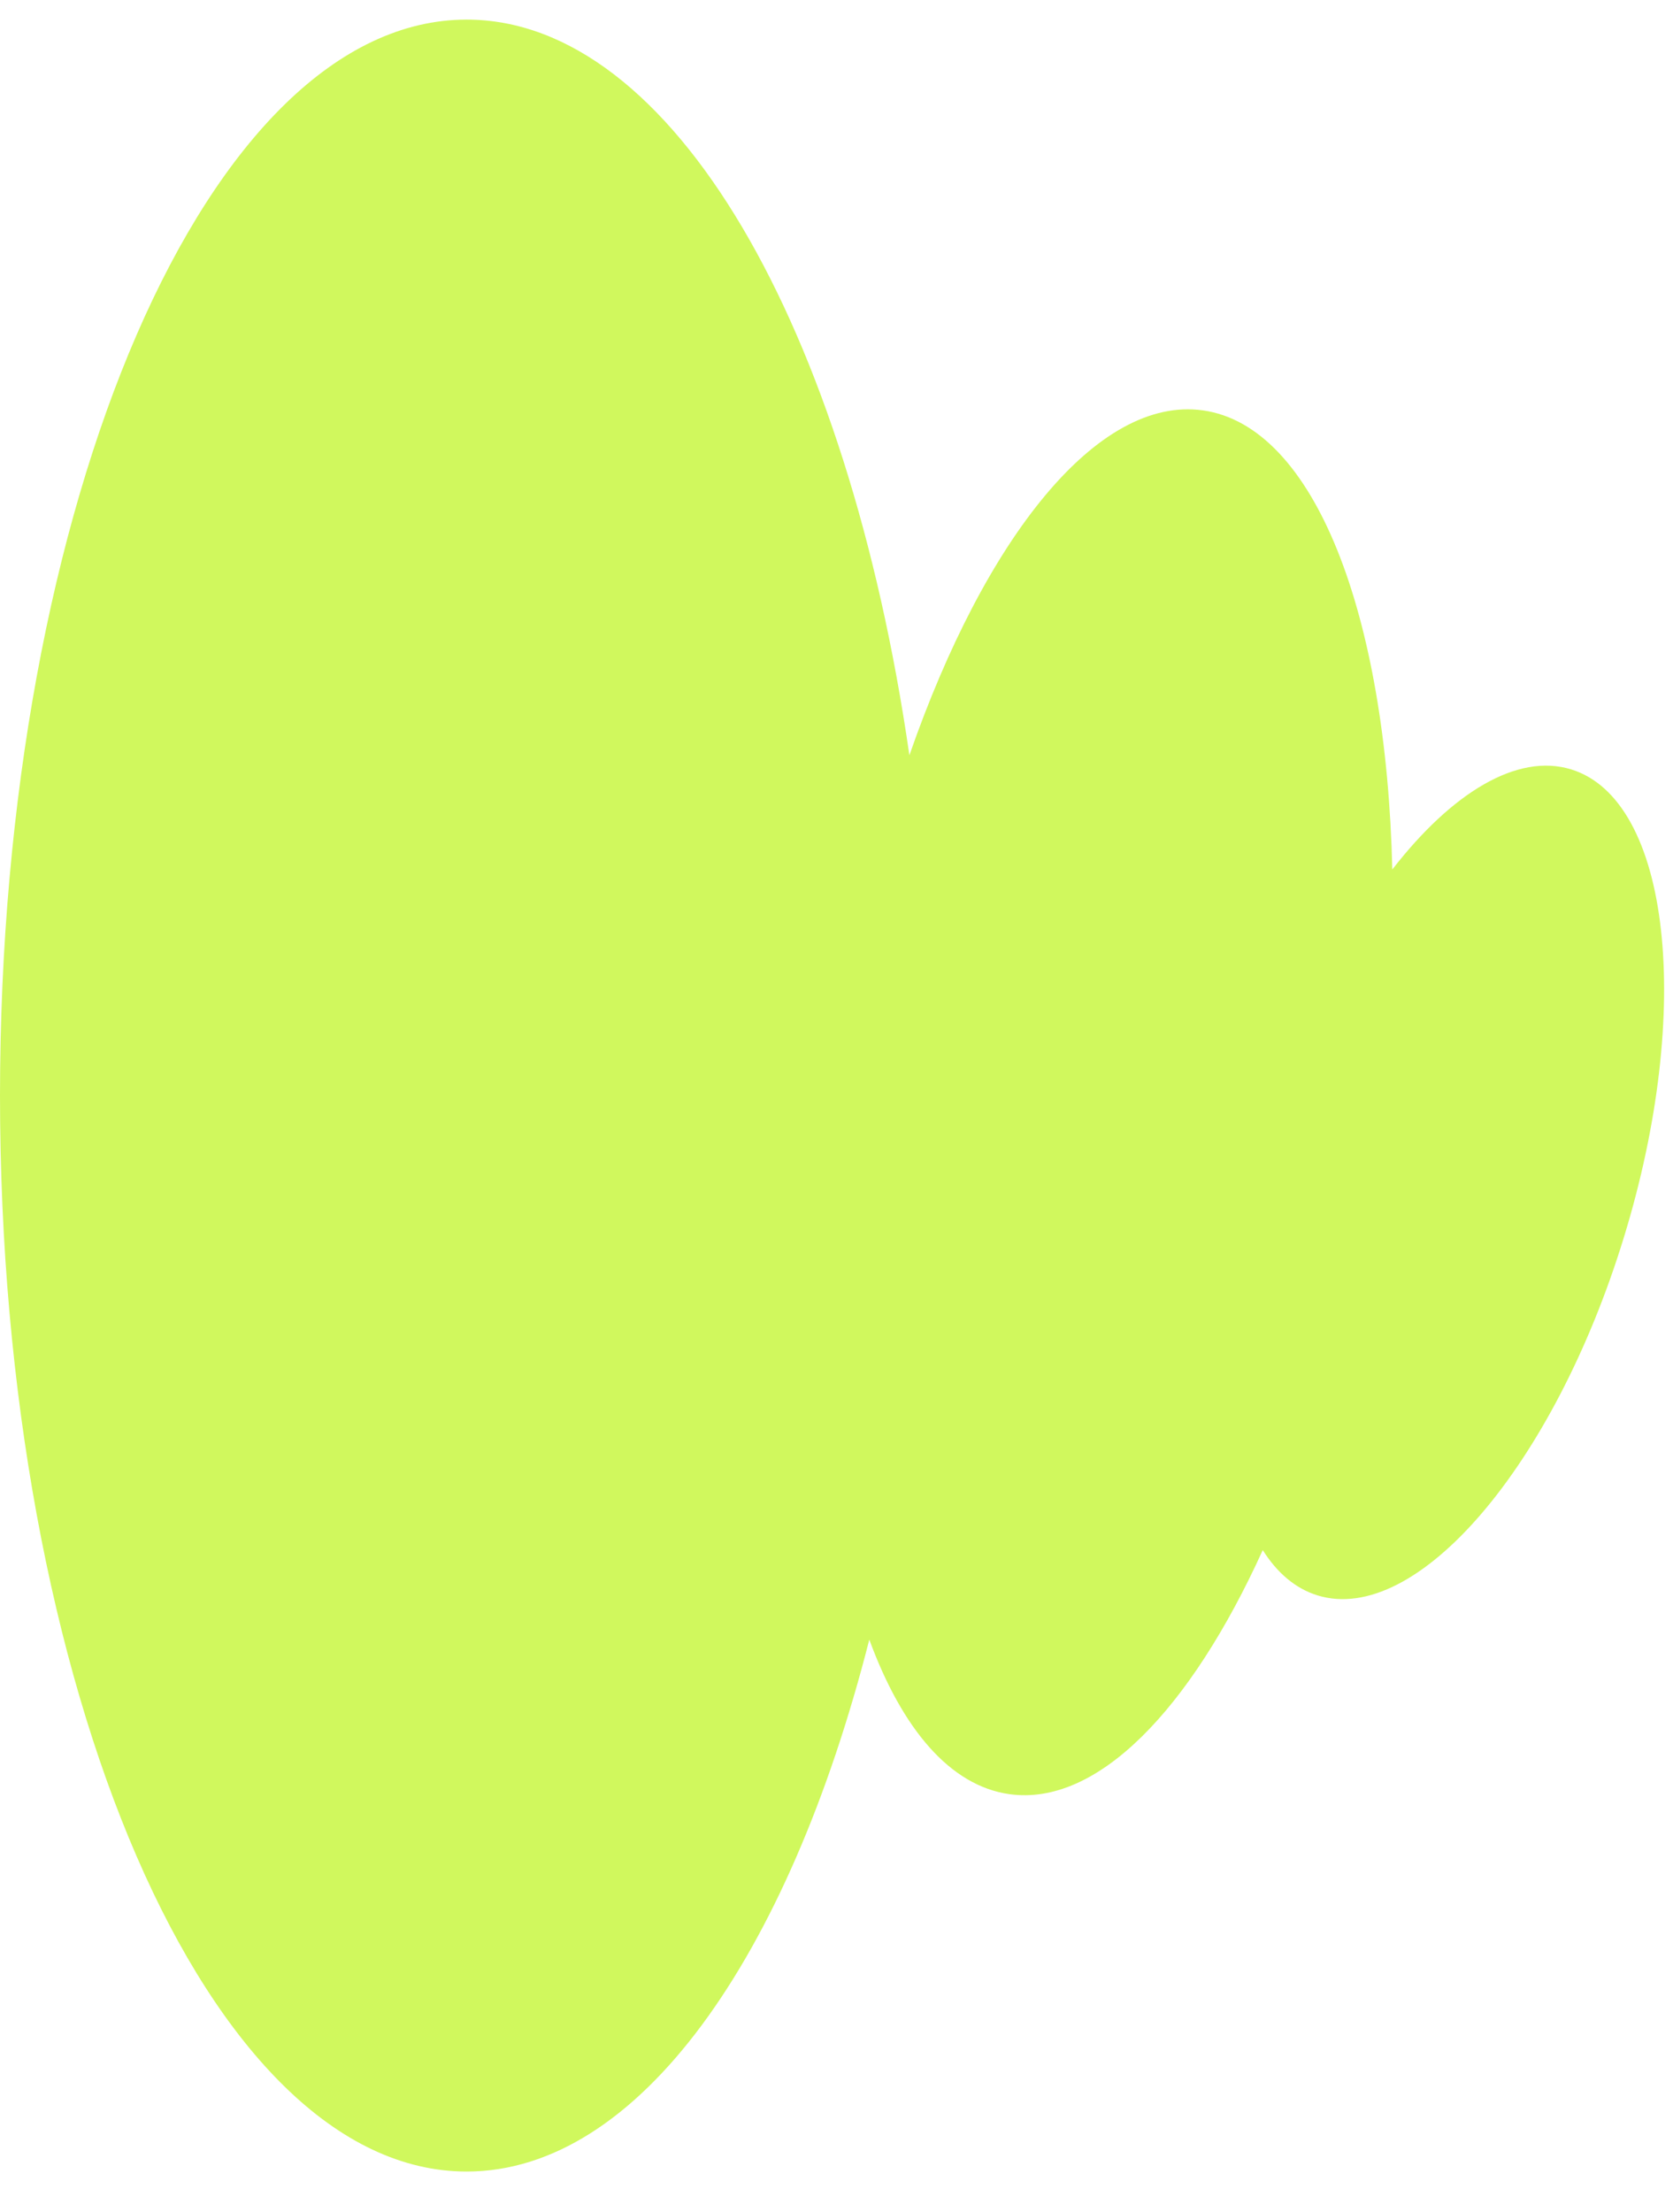 <?xml version="1.0" encoding="UTF-8"?> <svg xmlns="http://www.w3.org/2000/svg" width="28" height="37" viewBox="0 0 28 37" fill="none"> <path fill-rule="evenodd" clip-rule="evenodd" d="M7.81 36.328C10.682 36.328 13.192 32.754 14.549 27.429C15.099 28.926 15.902 29.876 16.895 30.015C18.364 30.22 19.92 28.603 21.134 25.932C21.375 26.314 21.682 26.576 22.052 26.69C23.711 27.199 26.006 24.519 27.177 20.703C28.349 16.887 27.954 13.38 26.295 12.871C25.391 12.593 24.299 13.262 23.302 14.546C23.202 10.28 22.004 7.127 20.131 6.865C18.374 6.62 16.491 8.981 15.22 12.635C14.187 5.484 11.259 0.328 7.81 0.328C3.496 0.328 0 8.387 0 18.328C0 28.269 3.496 36.328 7.81 36.328Z" fill="#D0F85D"></path> </svg> 